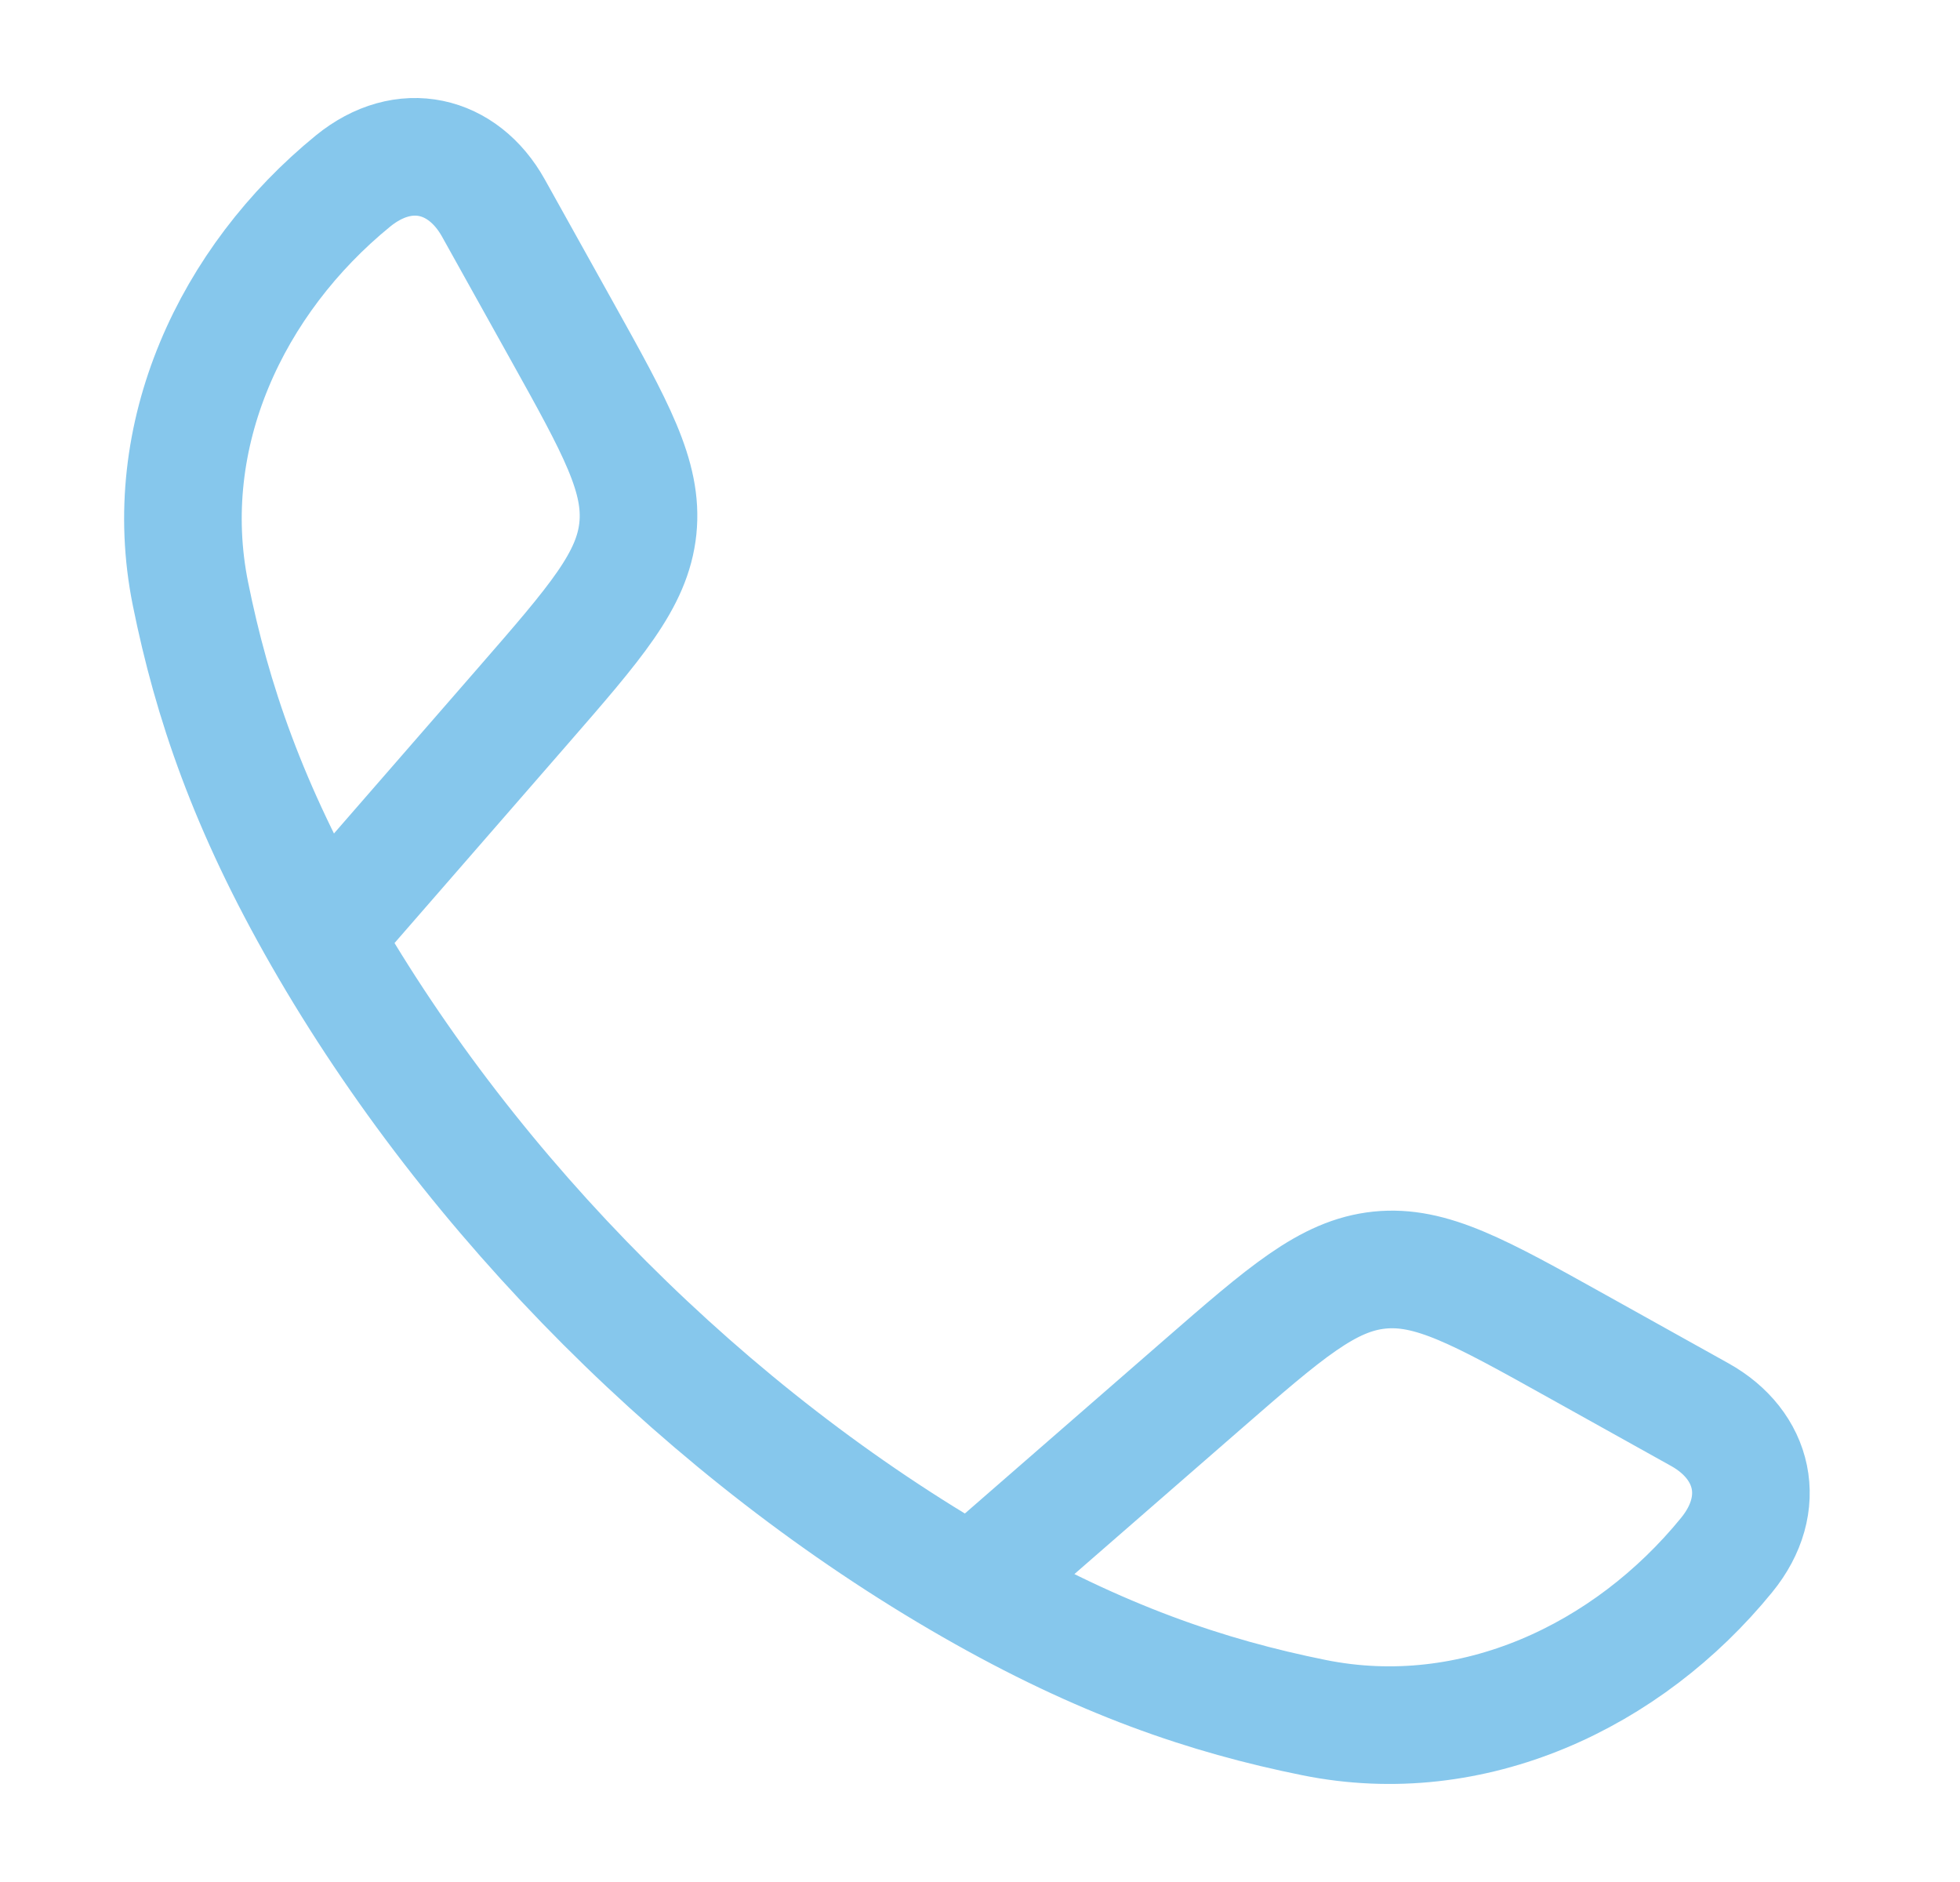 <svg width="25" height="24" viewBox="0 0 25 24" fill="none" xmlns="http://www.w3.org/2000/svg">
<path d="M4.111 11.942C3.163 10.289 2.705 8.939 2.429 7.571C2.021 5.548 2.955 3.571 4.502 2.309C5.156 1.776 5.906 1.959 6.293 2.652L7.166 4.219C7.858 5.461 8.204 6.081 8.136 6.74C8.067 7.398 7.6 7.934 6.667 9.006L4.111 11.942ZM4.111 11.942C6.03 15.288 9.041 18.301 12.391 20.222M12.391 20.222C14.044 21.17 15.393 21.628 16.762 21.904C18.785 22.312 20.762 21.378 22.023 19.831C22.557 19.177 22.375 18.427 21.681 18.04L20.114 17.167C18.872 16.475 18.252 16.129 17.593 16.197C16.935 16.266 16.399 16.733 15.327 17.666L12.391 20.222Z" stroke="#86C7EC" stroke-width="1.5" stroke-linejoin="round"/>
</svg>
